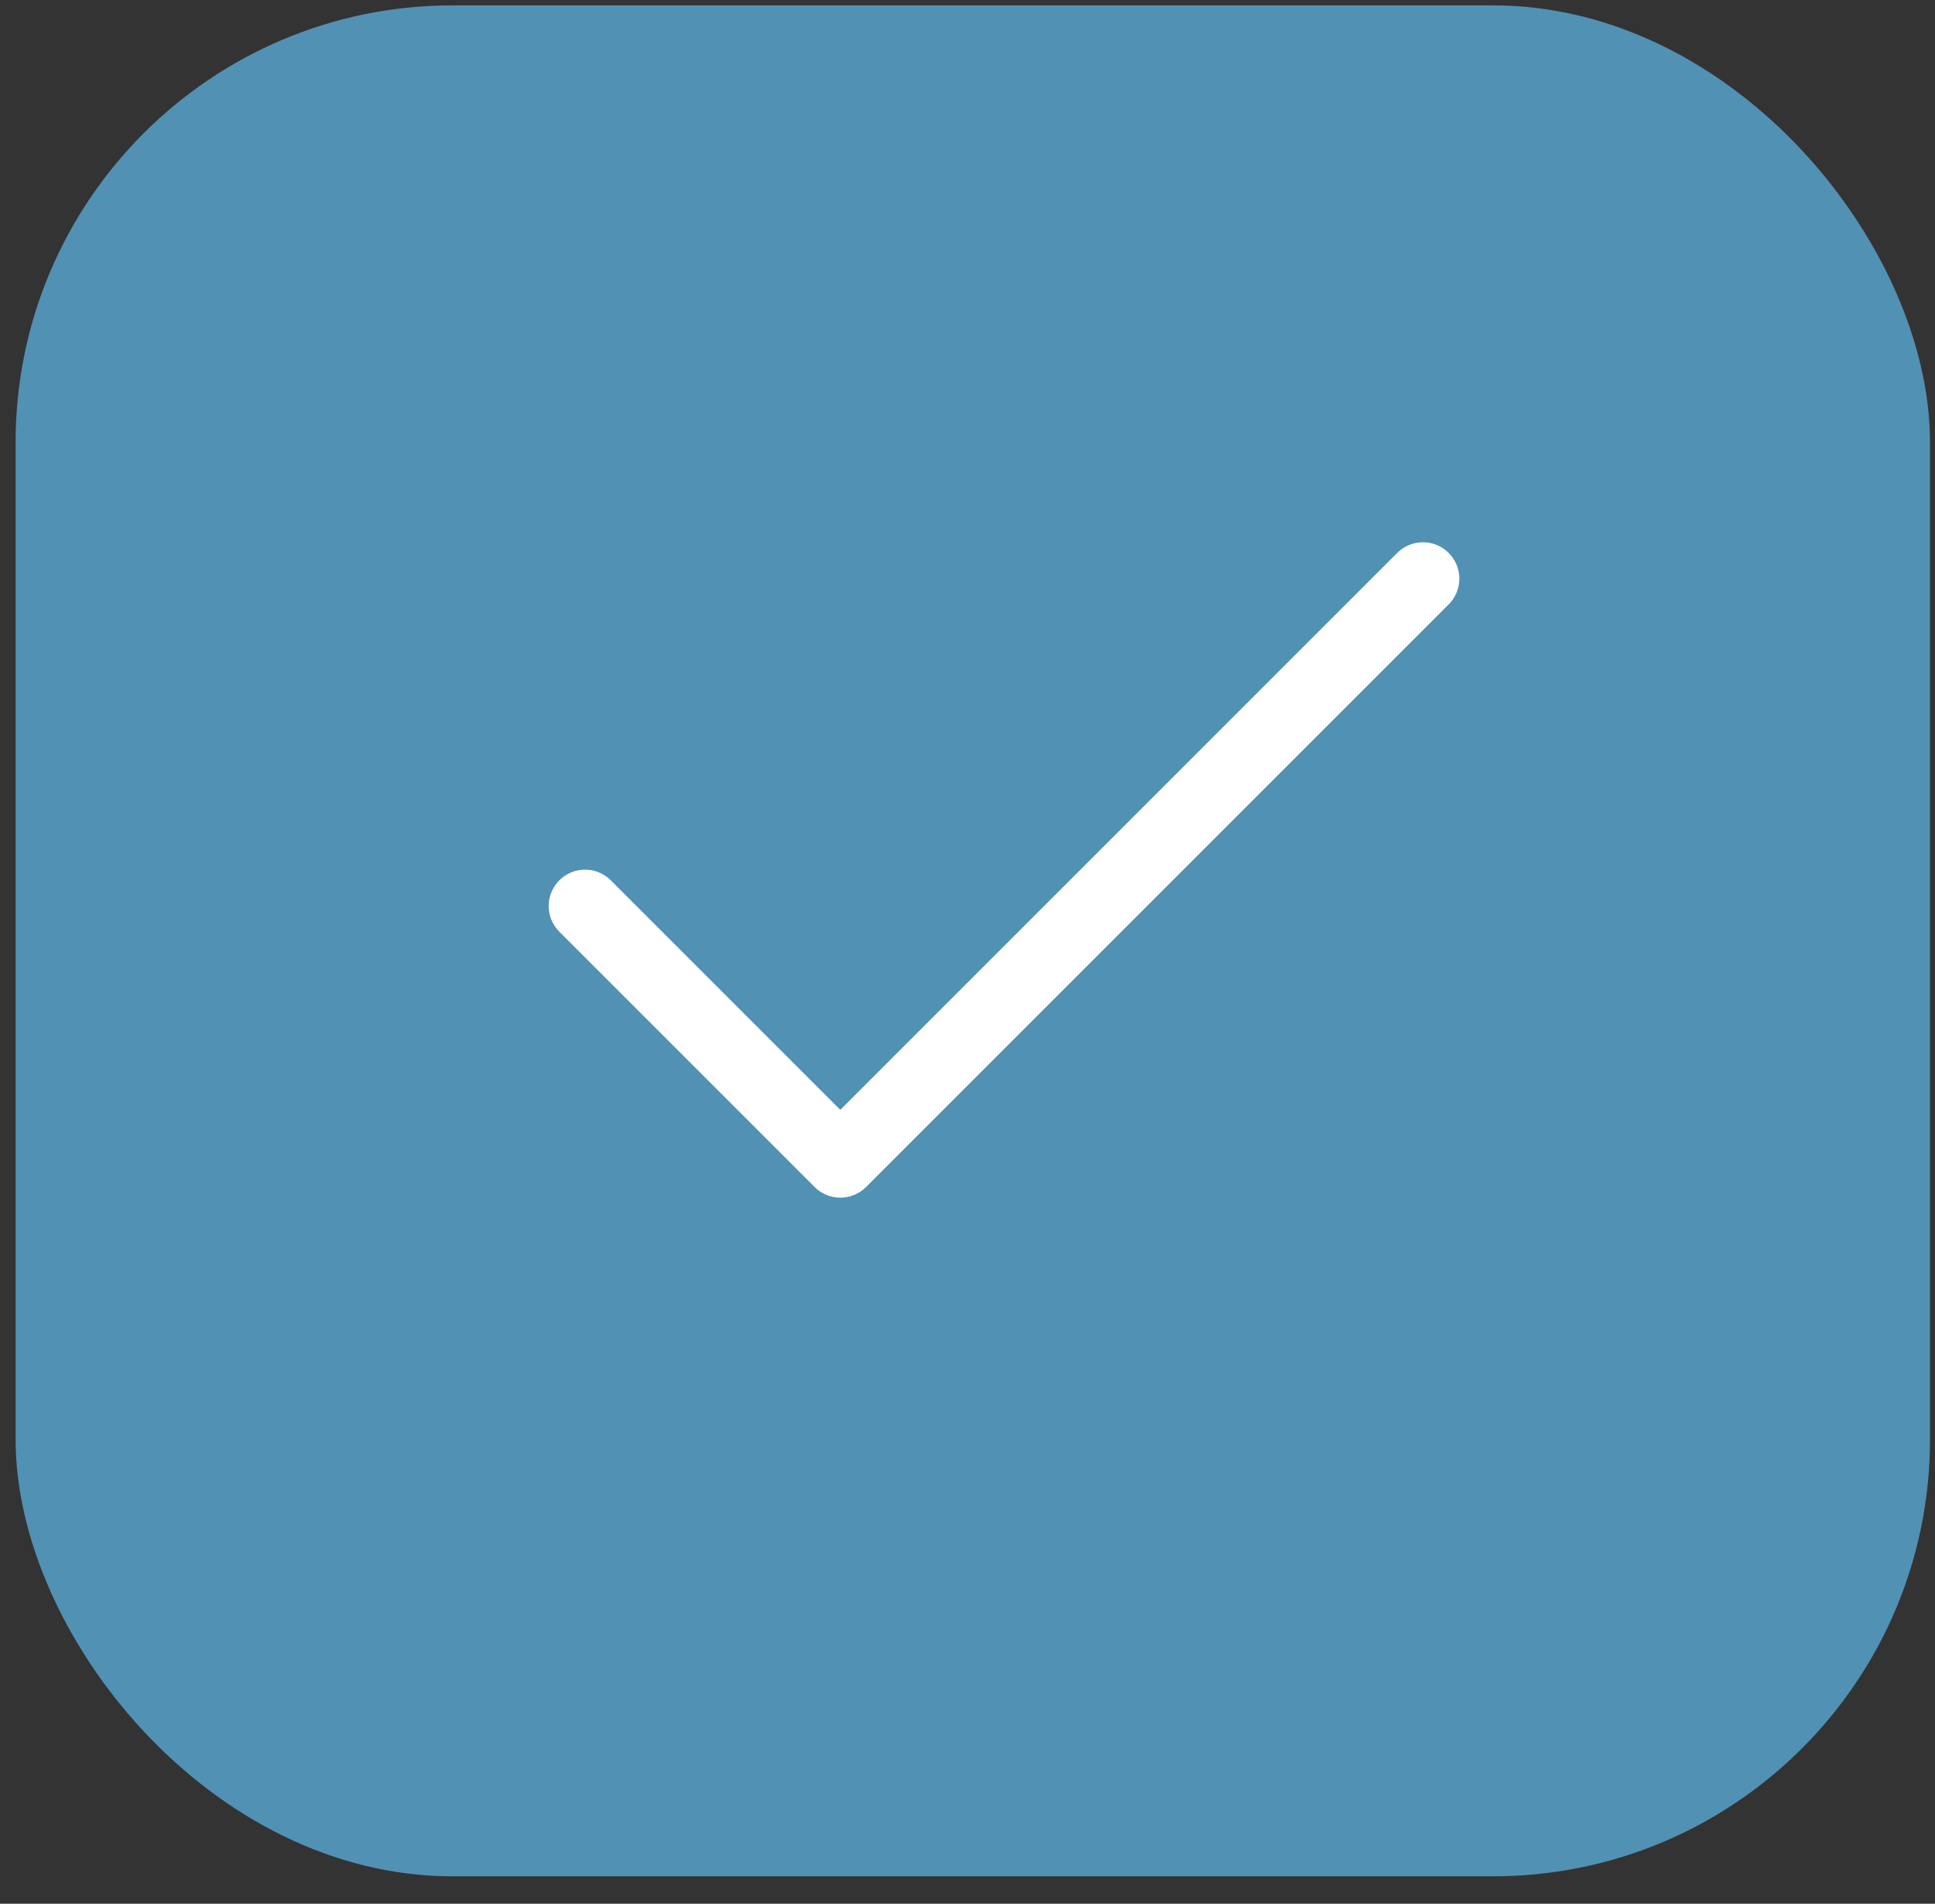 <?xml version="1.0" encoding="UTF-8"?>
<svg xmlns="http://www.w3.org/2000/svg" width="62" height="61" viewBox="0 0 62 61" fill="none">
  <rect x="0" y="0" width="62" height="61" fill="#333333" stroke="none"/>
  <rect x="0.5" y="0.172" width="61.34" height="59.949" rx="14" fill="#5191B4"></rect>
  <path d="M45.559 17.376C45.256 17.385 44.968 17.512 44.757 17.729L26.925 35.561L19.587 28.223C19.48 28.111 19.351 28.022 19.209 27.961C19.067 27.899 18.913 27.866 18.758 27.865C18.603 27.863 18.449 27.893 18.305 27.951C18.162 28.01 18.031 28.097 17.922 28.206C17.812 28.316 17.725 28.447 17.667 28.59C17.608 28.734 17.579 28.888 17.58 29.043C17.582 29.198 17.614 29.351 17.676 29.494C17.737 29.636 17.827 29.765 17.939 29.872L26.101 38.034C26.319 38.253 26.616 38.376 26.925 38.376C27.234 38.376 27.531 38.253 27.75 38.034L46.406 19.378C46.574 19.214 46.689 19.003 46.736 18.773C46.783 18.543 46.758 18.304 46.667 18.087C46.575 17.871 46.42 17.687 46.223 17.56C46.025 17.433 45.794 17.369 45.559 17.376Z" fill="white"></path>
</svg>
